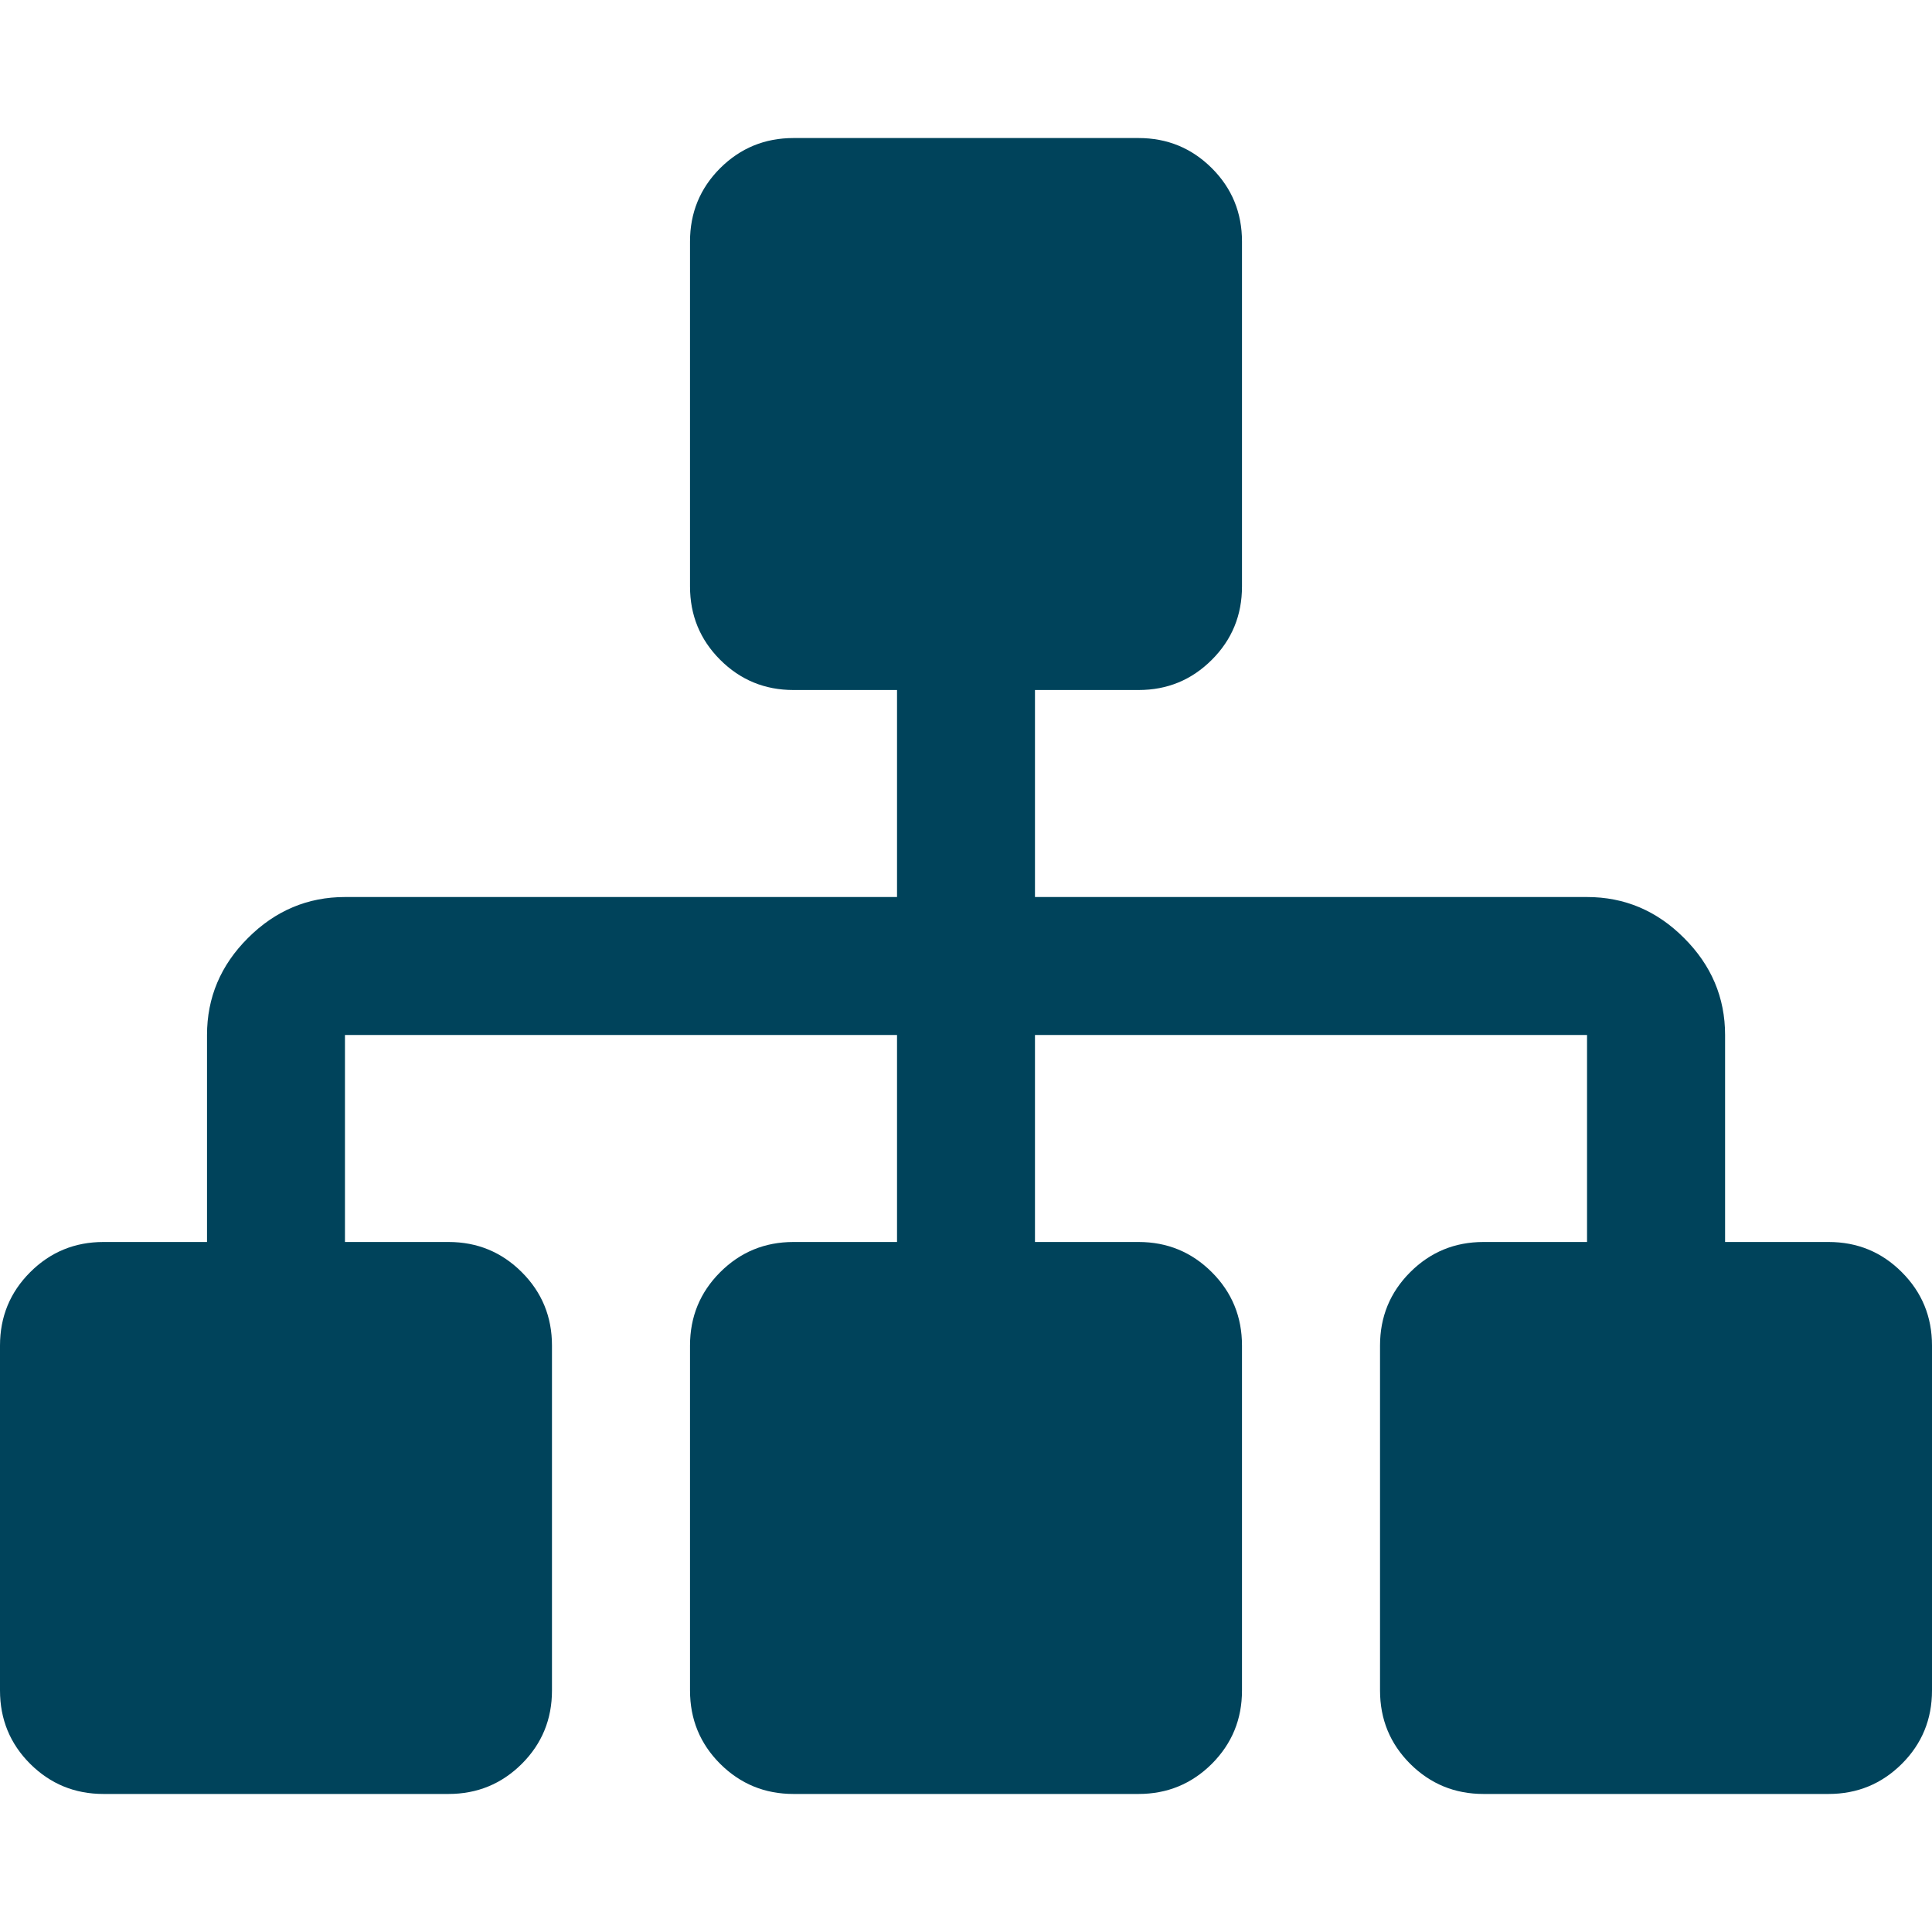<svg width="20" height="20" viewBox="0 0 20 20" fill="none" xmlns="http://www.w3.org/2000/svg">
<g id="sitemap (4) 1" clip-path="url(#clip0_1795_3584)">
<g id="Group">
<path id="Vector" d="M19.688 13.17C19.48 12.961 19.227 12.857 18.929 12.857H17.858V10.714C17.858 10.327 17.716 9.992 17.433 9.71C17.151 9.427 16.816 9.286 16.429 9.286H10.714V7.143H11.786C12.084 7.143 12.336 7.039 12.545 6.83C12.753 6.622 12.857 6.369 12.857 6.071V2.5C12.857 2.202 12.753 1.949 12.545 1.741C12.336 1.533 12.084 1.429 11.786 1.429H8.214C7.917 1.429 7.664 1.533 7.455 1.741C7.247 1.949 7.143 2.202 7.143 2.5V6.071C7.143 6.369 7.247 6.622 7.455 6.83C7.664 7.039 7.917 7.143 8.214 7.143H9.286V9.286H3.571C3.185 9.286 2.85 9.427 2.567 9.71C2.284 9.992 2.143 10.327 2.143 10.714V12.857H1.071C0.774 12.857 0.521 12.961 0.312 13.17C0.104 13.378 0 13.631 0 13.929V17.5C0 17.798 0.104 18.051 0.312 18.259C0.521 18.467 0.774 18.571 1.071 18.571H4.643C4.94 18.571 5.193 18.467 5.402 18.259C5.61 18.051 5.714 17.798 5.714 17.5V13.929C5.714 13.631 5.61 13.378 5.402 13.17C5.193 12.961 4.94 12.857 4.643 12.857H3.571V10.714H9.286V12.857H8.214C7.917 12.857 7.664 12.961 7.455 13.17C7.247 13.378 7.143 13.631 7.143 13.929V17.5C7.143 17.798 7.247 18.051 7.455 18.259C7.664 18.467 7.917 18.571 8.214 18.571H11.786C12.083 18.571 12.336 18.467 12.545 18.259C12.753 18.05 12.857 17.798 12.857 17.5V13.929C12.857 13.631 12.753 13.378 12.545 13.17C12.336 12.961 12.083 12.857 11.786 12.857H10.714V10.714H16.429V12.857H15.357C15.06 12.857 14.807 12.961 14.598 13.17C14.39 13.378 14.286 13.631 14.286 13.929V17.5C14.286 17.798 14.39 18.051 14.598 18.259C14.807 18.467 15.06 18.571 15.357 18.571H18.929C19.226 18.571 19.479 18.467 19.688 18.259C19.896 18.051 20 17.798 20 17.5V13.929C20 13.631 19.896 13.378 19.688 13.17Z" fill="#00435B"/>
</g>
</g>
<defs>
<clipPath id="clip0_1795_3584">
<rect width="20" height="20" fill="white"/>
</clipPath>
</defs>
</svg>
